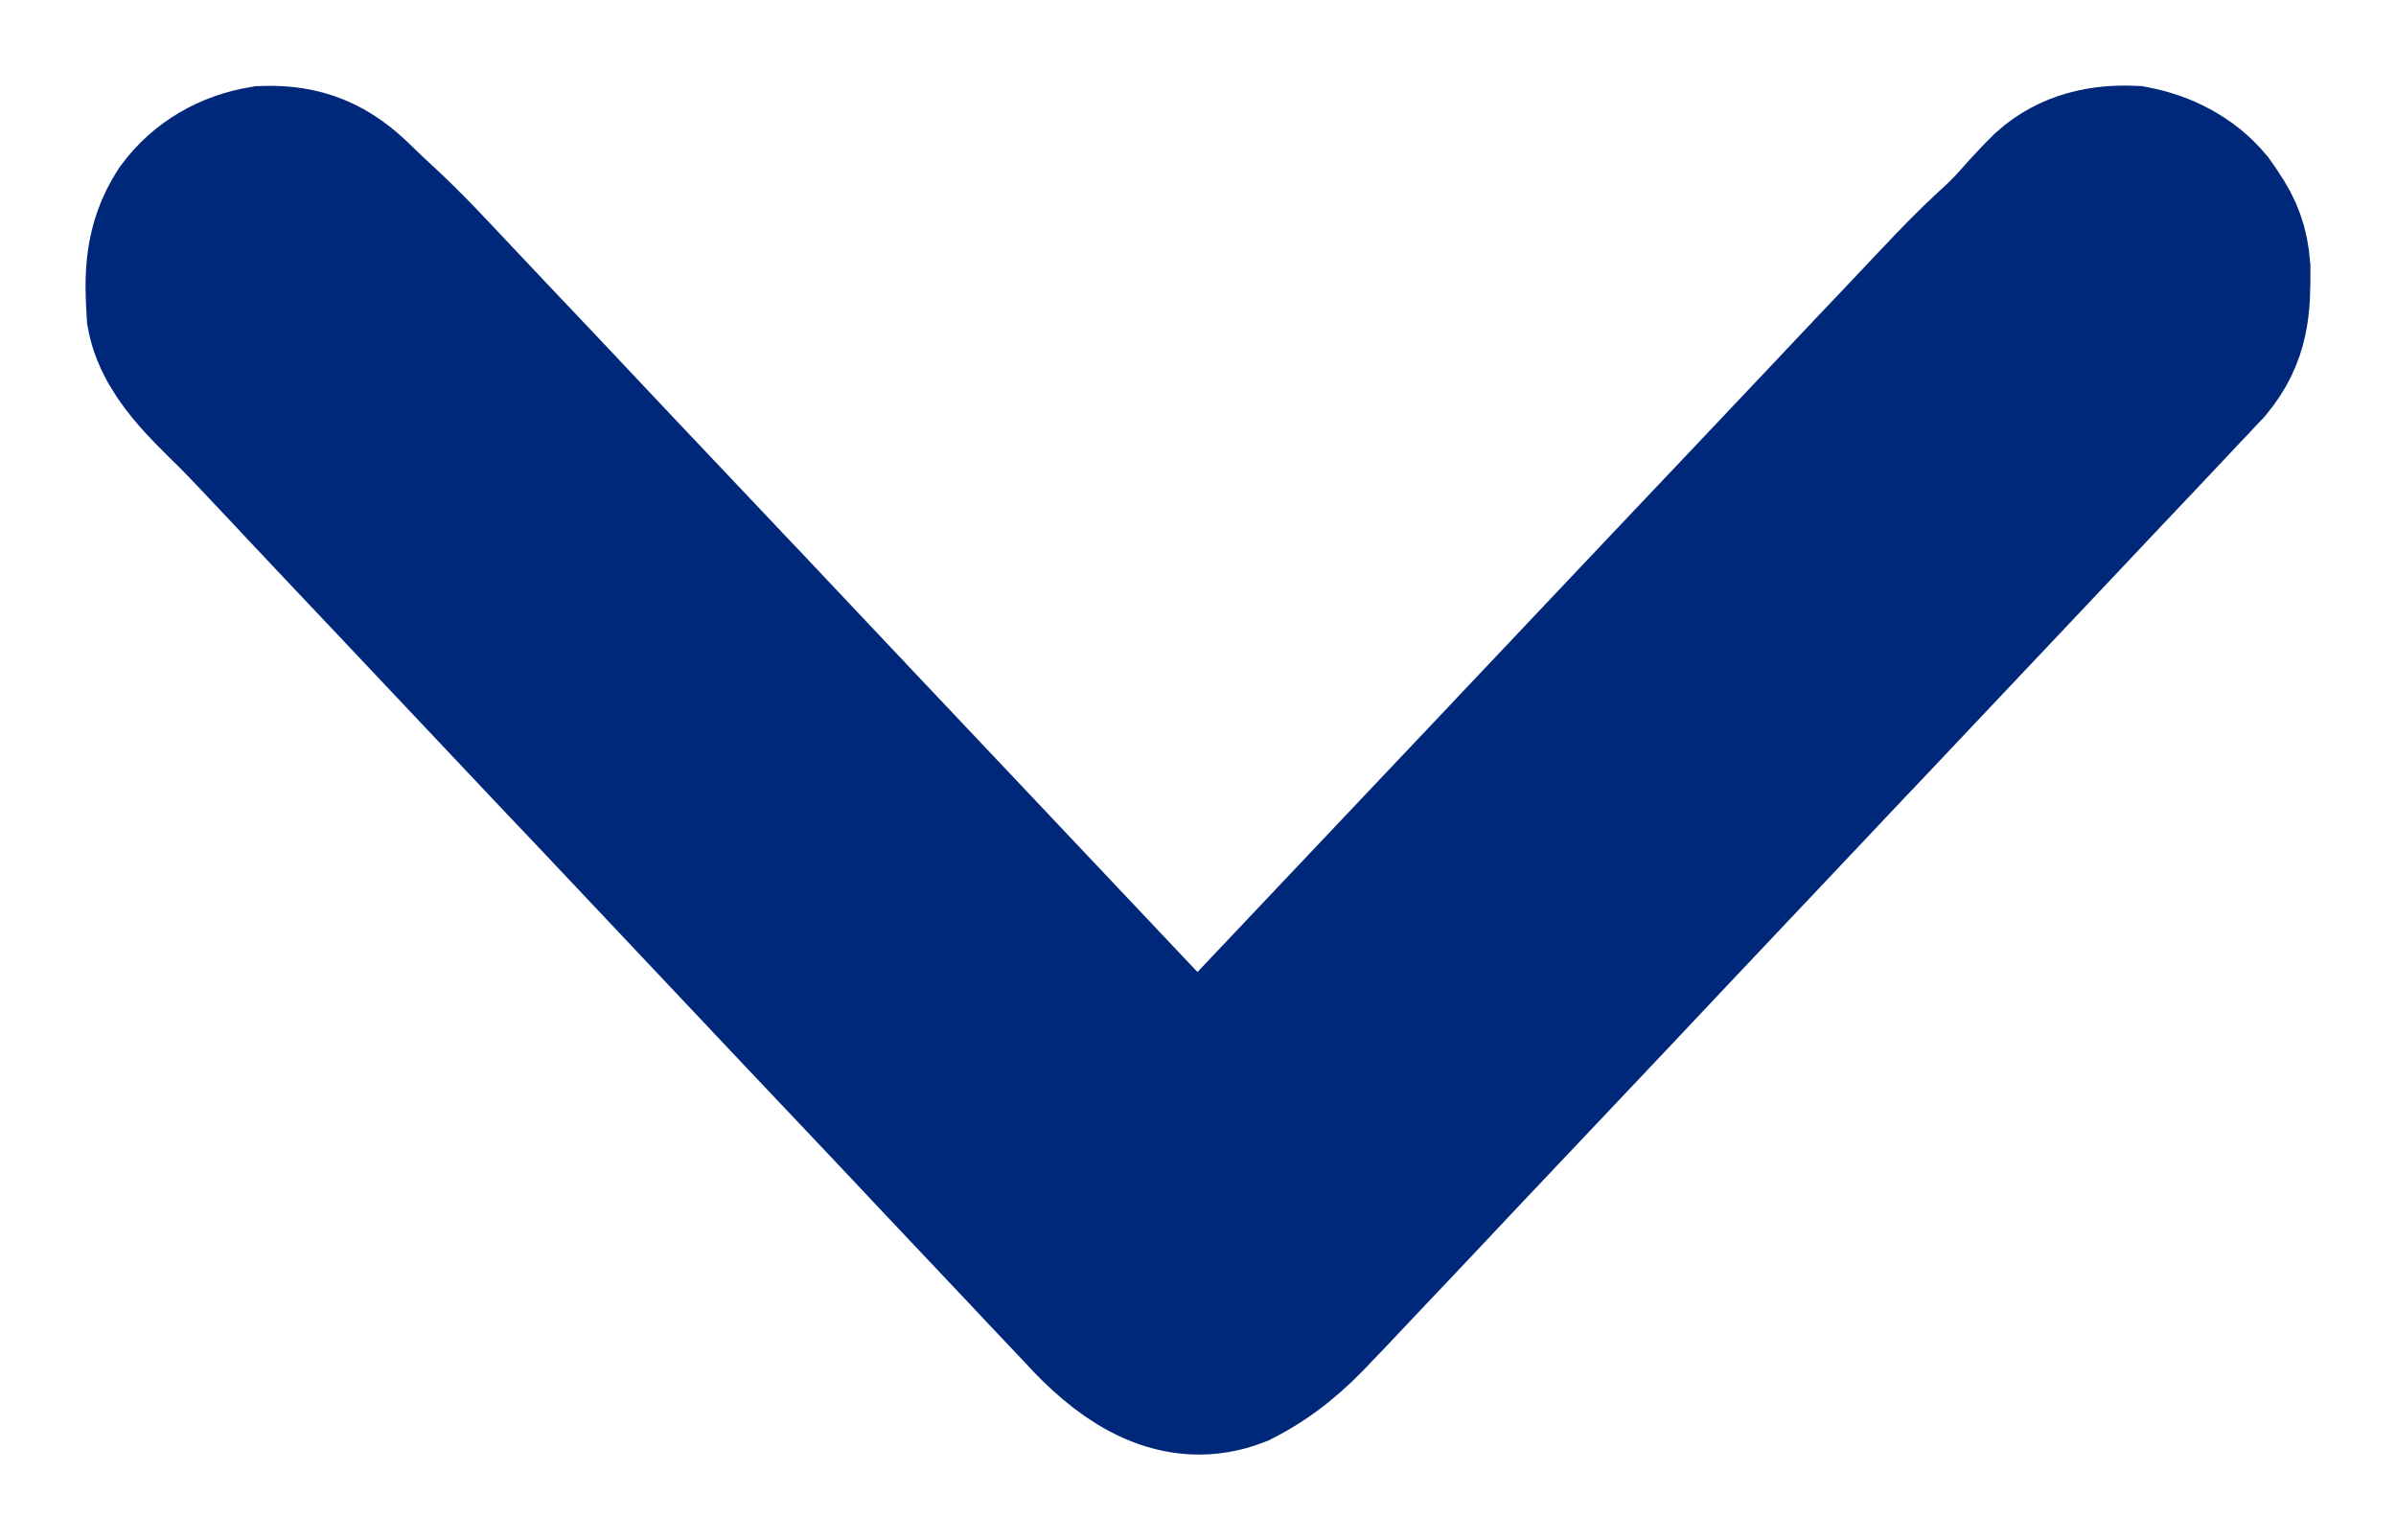 <svg width="14"
     height="9"
     viewBox="0 0 14 9"
     fill="none"
     xmlns="http://www.w3.org/2000/svg">
    <path d="M7.207 7.961C7.389 7.868 7.521 7.754 7.662 7.602C7.685 7.578 7.708 7.554 7.731 7.53C7.793 7.465 7.854 7.4 7.916 7.334C7.983 7.263 8.05 7.193 8.117 7.122C8.247 6.984 8.378 6.846 8.508 6.707C8.66 6.546 8.813 6.385 8.965 6.224C9.237 5.937 9.508 5.65 9.779 5.362C10.042 5.083 10.306 4.804 10.569 4.526C10.585 4.509 10.602 4.491 10.618 4.474C10.651 4.439 10.684 4.404 10.716 4.37C10.733 4.353 10.749 4.336 10.765 4.318C10.782 4.301 10.798 4.284 10.814 4.267C11.066 4.001 11.317 3.735 11.568 3.469C11.659 3.373 11.75 3.277 11.841 3.18C11.985 3.028 12.129 2.875 12.273 2.722C12.339 2.652 12.405 2.582 12.471 2.513C12.531 2.449 12.592 2.385 12.652 2.321C12.684 2.287 12.716 2.253 12.748 2.219C12.777 2.189 12.777 2.189 12.806 2.157C12.823 2.14 12.839 2.123 12.856 2.105C12.996 1.937 13.001 1.786 13 1.57C12.991 1.456 12.962 1.377 12.899 1.286C12.879 1.255 12.879 1.255 12.857 1.224C12.755 1.102 12.609 1.03 12.457 1.001C12.291 0.994 12.129 1.027 11.999 1.144C11.938 1.204 11.88 1.267 11.824 1.331C11.774 1.387 11.722 1.438 11.666 1.488C11.563 1.583 11.466 1.683 11.37 1.785C11.342 1.815 11.342 1.815 11.313 1.845C11.251 1.911 11.189 1.977 11.127 2.042C11.082 2.09 11.037 2.137 10.992 2.184C10.896 2.286 10.8 2.388 10.704 2.489C10.565 2.636 10.426 2.783 10.287 2.93C10.062 3.168 9.836 3.407 9.61 3.645C9.391 3.877 9.172 4.108 8.953 4.34C8.94 4.354 8.926 4.368 8.912 4.383C8.845 4.455 8.777 4.526 8.709 4.598C8.147 5.192 7.585 5.786 7.023 6.38C6.951 6.346 6.902 6.307 6.846 6.248C6.83 6.231 6.814 6.214 6.797 6.197C6.771 6.168 6.771 6.168 6.744 6.14C6.725 6.12 6.706 6.1 6.686 6.079C6.623 6.012 6.56 5.945 6.496 5.878C6.451 5.83 6.406 5.782 6.36 5.734C6.262 5.631 6.165 5.527 6.067 5.424C5.925 5.274 5.784 5.124 5.642 4.974C5.412 4.731 5.182 4.488 4.952 4.244C4.939 4.23 4.925 4.215 4.911 4.2C4.897 4.185 4.883 4.171 4.869 4.156C4.674 3.949 4.479 3.743 4.284 3.536C4.27 3.522 4.256 3.507 4.242 3.492C4.013 3.25 3.784 3.008 3.555 2.766C3.414 2.616 3.273 2.467 3.132 2.317C3.035 2.215 2.938 2.113 2.841 2.01C2.785 1.951 2.73 1.892 2.674 1.833C2.613 1.769 2.553 1.705 2.492 1.64C2.474 1.622 2.457 1.603 2.439 1.584C2.344 1.484 2.247 1.389 2.146 1.297C2.115 1.268 2.084 1.239 2.054 1.209C1.9 1.056 1.756 0.995 1.544 1.002C1.372 1.031 1.216 1.117 1.109 1.263C0.993 1.444 0.992 1.616 1.006 1.83C1.051 2.071 1.304 2.272 1.461 2.438C1.483 2.461 1.504 2.484 1.527 2.507C1.587 2.571 1.647 2.635 1.707 2.698C1.758 2.753 1.81 2.807 1.861 2.862C2.031 3.042 2.2 3.222 2.37 3.401C2.414 3.448 2.458 3.495 2.503 3.542C2.777 3.833 3.052 4.124 3.327 4.415C3.391 4.482 3.454 4.549 3.518 4.616C3.534 4.633 3.55 4.65 3.566 4.667C3.822 4.938 4.078 5.209 4.333 5.48C4.596 5.759 4.859 6.038 5.123 6.316C5.27 6.472 5.418 6.628 5.565 6.785C5.691 6.918 5.816 7.051 5.942 7.184C6.006 7.252 6.07 7.319 6.134 7.388C6.193 7.45 6.251 7.512 6.31 7.574C6.342 7.607 6.372 7.64 6.403 7.673C6.622 7.9 6.895 8.083 7.207 7.961Z"
          fill="#00287A"
          stroke="#00287A"/>
</svg>